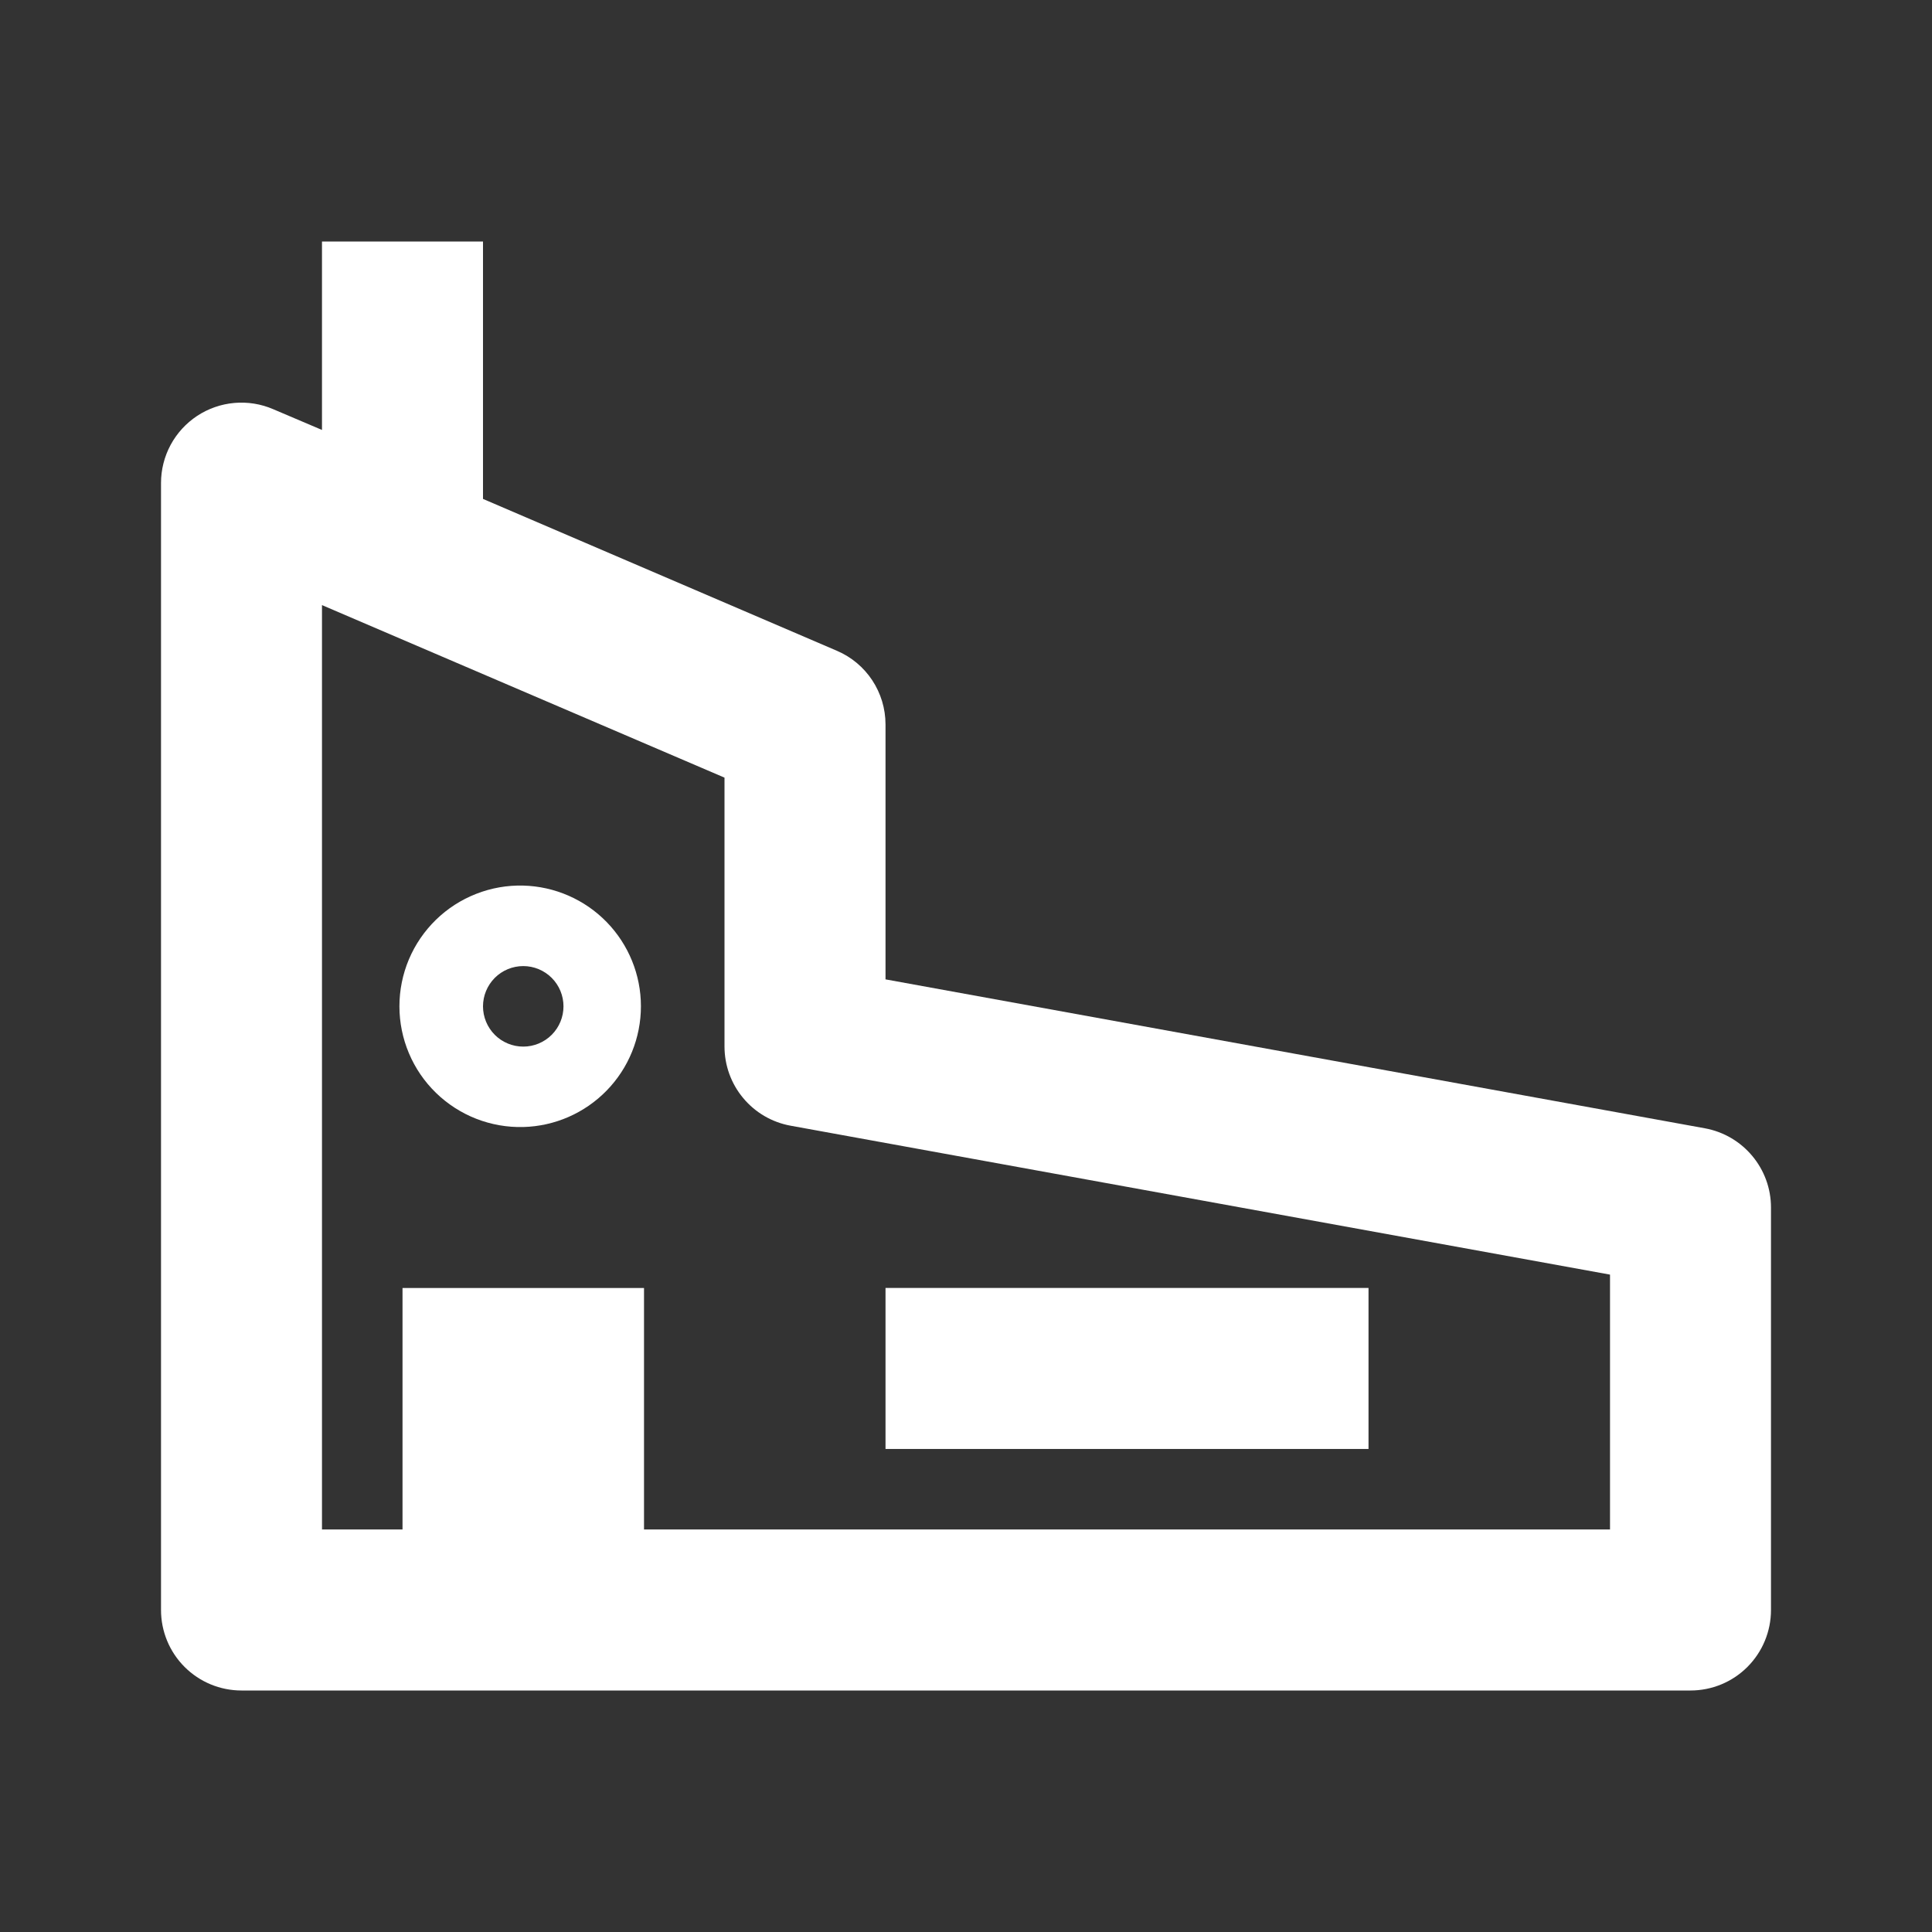 <?xml version="1.0" encoding="UTF-8"?> <svg xmlns="http://www.w3.org/2000/svg" width="50" height="50" viewBox="0 0 50 50" fill="none"><rect x="0" y="0" width="50" height="50" fill="#333333" stroke="none"/><g clip-path="url(#clip0_131_220)"><path d="M44.121 29.2L22.917 25.346V18.75C22.917 17.917 22.421 17.165 21.654 16.84L12.5 12.912V6.25H8.333V11.127L7.071 10.59C6.754 10.453 6.409 10.398 6.066 10.428C5.722 10.458 5.392 10.573 5.104 10.762C4.816 10.952 4.58 11.21 4.416 11.513C4.253 11.816 4.167 12.155 4.167 12.5V41.667C4.167 42.219 4.386 42.749 4.777 43.14C5.168 43.531 5.697 43.75 6.25 43.75H43.75C44.303 43.75 44.833 43.531 45.223 43.14C45.614 42.749 45.833 42.219 45.833 41.667V31.25C45.833 30.244 45.112 29.381 44.121 29.2V29.2ZM41.667 39.583H16.667V33.333H10.417V39.583H8.333V15.66L18.75 20.125V27.083C18.75 27.571 18.921 28.044 19.234 28.418C19.546 28.793 19.98 29.046 20.46 29.133L41.667 32.987V39.583Z" fill="white"></path><path d="M13.542 22.919C13.125 22.908 12.71 22.981 12.321 23.134C11.933 23.286 11.579 23.514 11.28 23.806C10.982 24.097 10.744 24.445 10.582 24.829C10.42 25.214 10.337 25.627 10.337 26.044C10.337 26.461 10.421 26.874 10.583 27.258C10.745 27.643 10.983 27.991 11.282 28.282C11.581 28.573 11.935 28.801 12.323 28.953C12.712 29.105 13.127 29.178 13.544 29.167C14.358 29.146 15.132 28.807 15.701 28.223C16.269 27.64 16.587 26.857 16.587 26.042C16.587 25.227 16.268 24.445 15.699 23.861C15.13 23.278 14.356 22.94 13.542 22.919V22.919ZM13.542 27.086C13.265 27.086 13 26.976 12.805 26.781C12.61 26.585 12.5 26.32 12.5 26.044C12.5 25.768 12.61 25.503 12.805 25.307C13 25.112 13.265 25.002 13.542 25.002C13.818 25.002 14.083 25.112 14.278 25.307C14.474 25.503 14.583 25.768 14.583 26.044C14.583 26.32 14.474 26.585 14.278 26.781C14.083 26.976 13.818 27.086 13.542 27.086Z" fill="white"></path><path d="M22.917 33.332H35.417V37.499H22.917V33.332Z" fill="white"></path></g><defs><clipPath id="clip0_131_220"><rect width="50" height="50" fill="white"></rect></clipPath></defs></svg> 